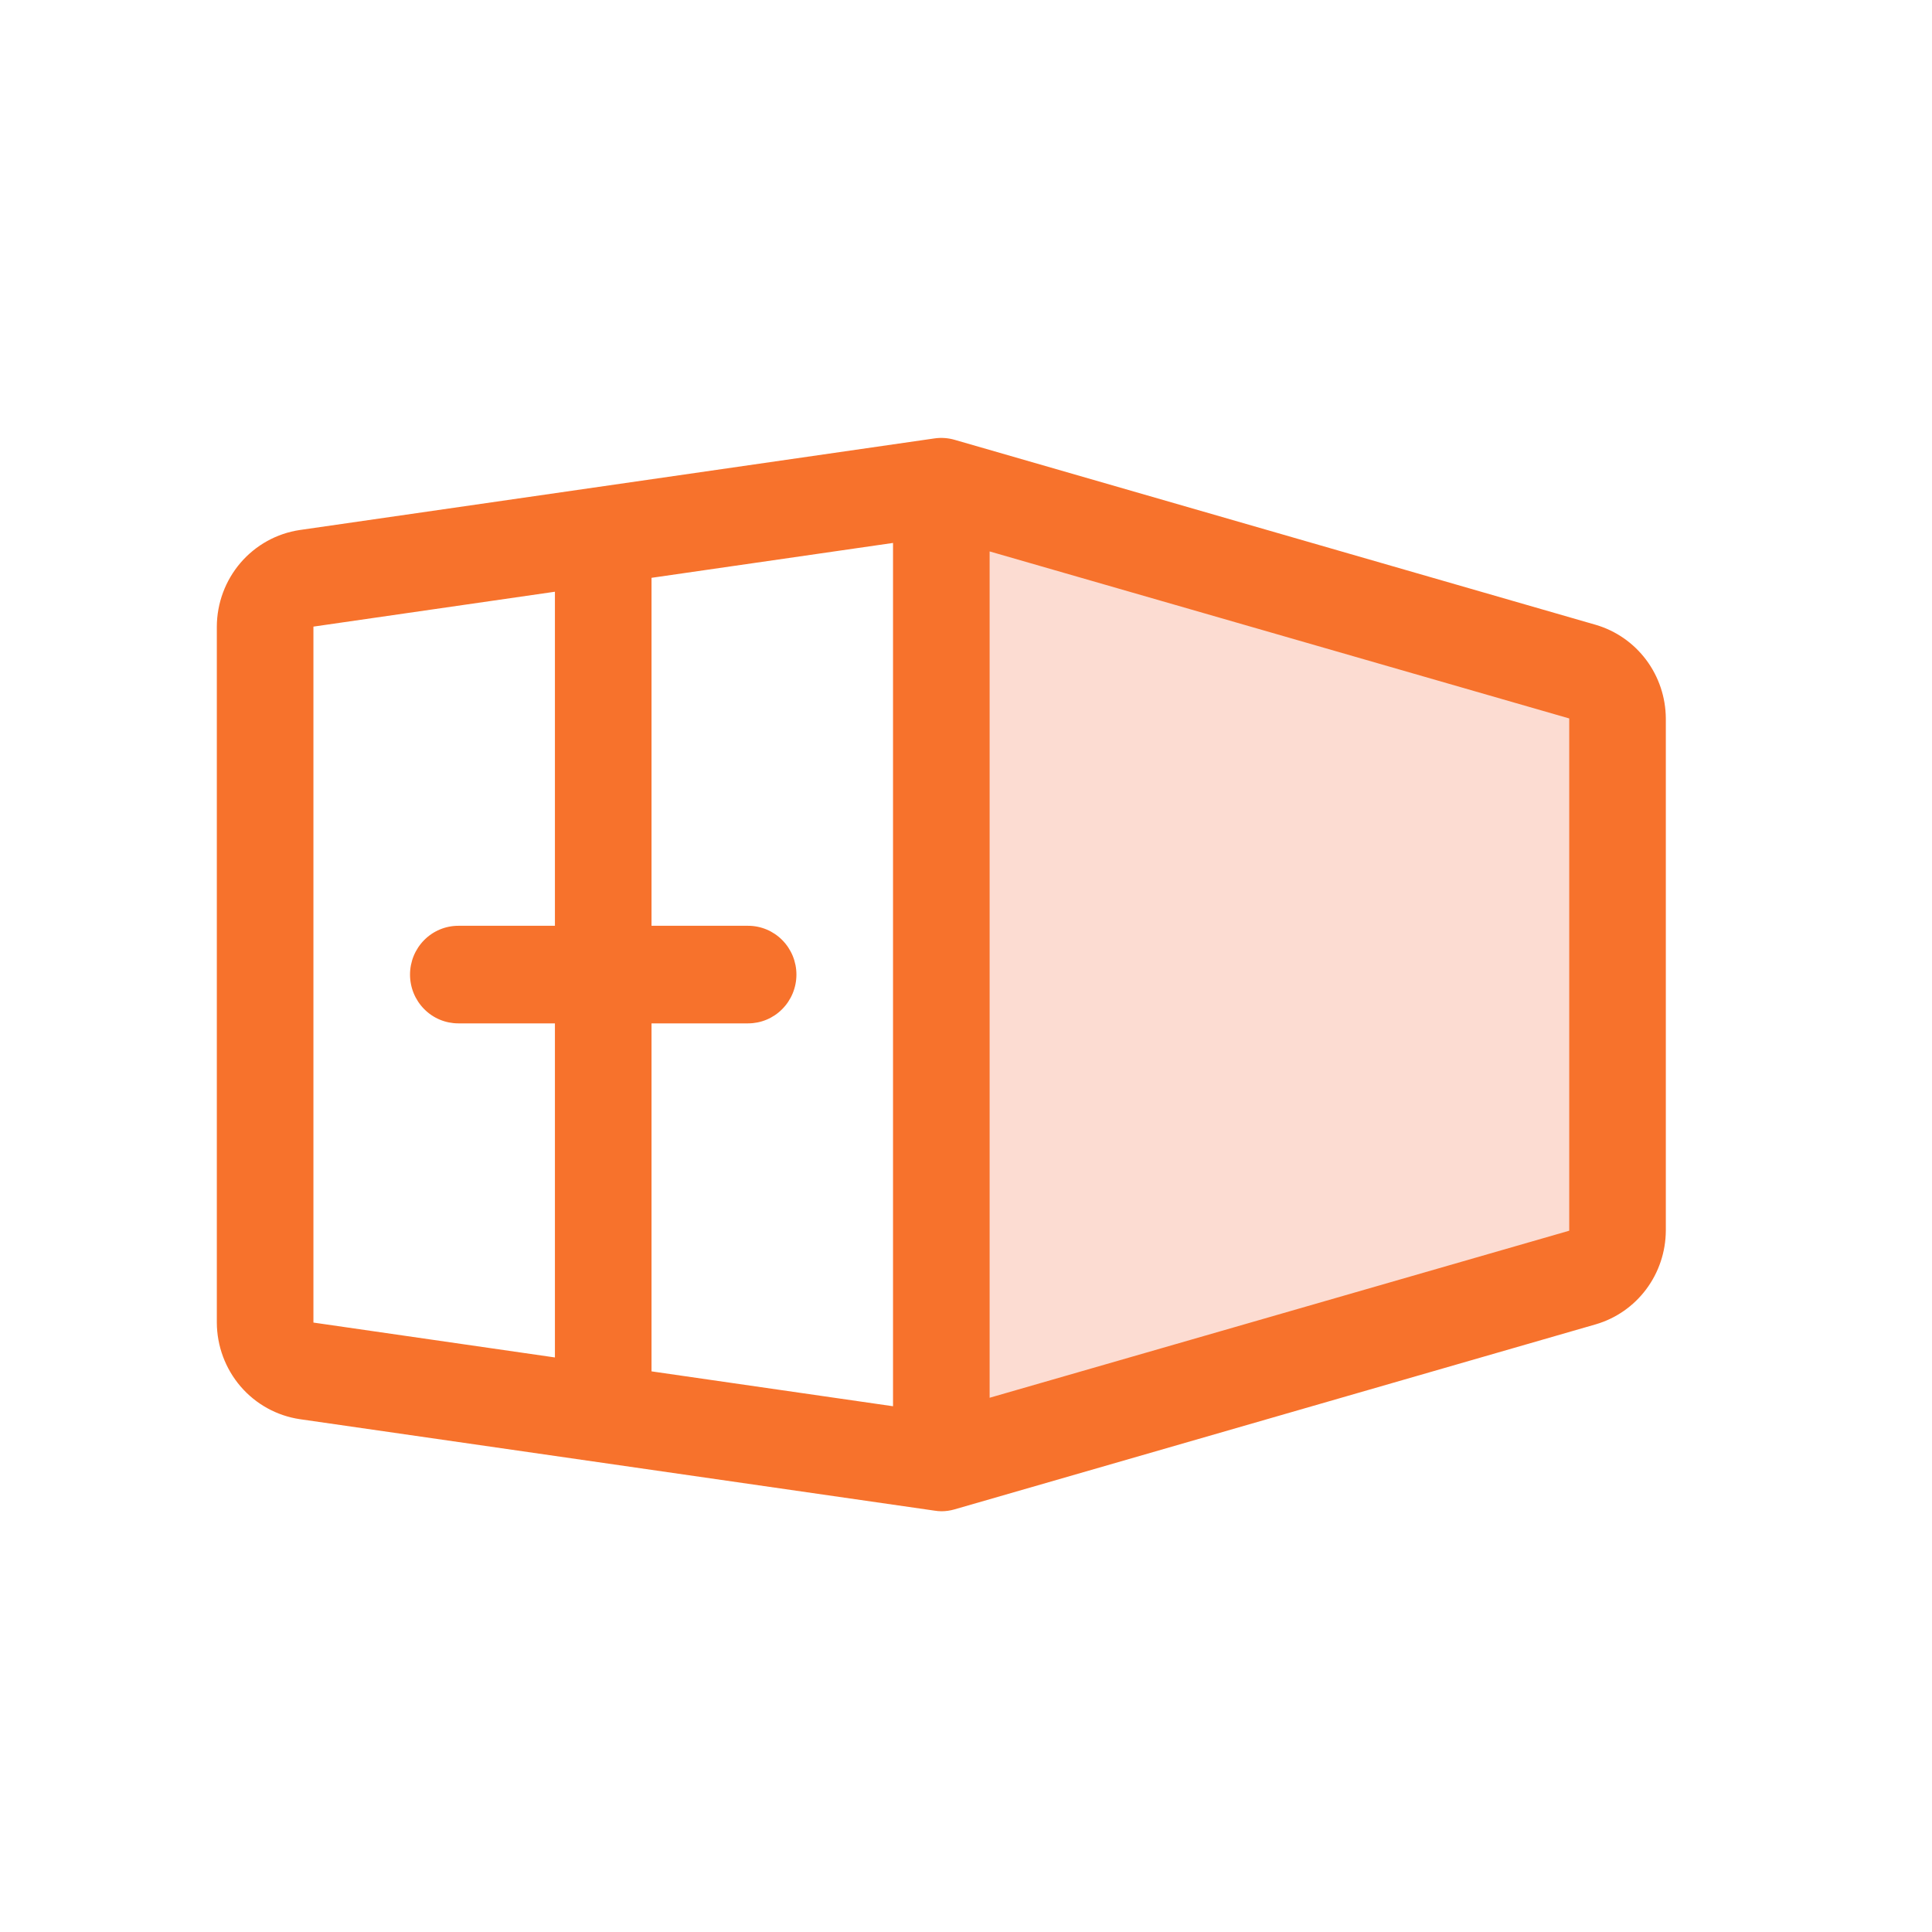 <svg width="75" height="75" viewBox="0 0 75 75" fill="none" xmlns="http://www.w3.org/2000/svg">
<path d="M64 27.071V48.596C64 49.041 63.853 49.474 63.582 49.83C63.311 50.185 62.931 50.444 62.498 50.566L35 58.333V17.333L62.498 25.108C62.929 25.23 63.309 25.487 63.58 25.841C63.851 26.195 63.998 26.627 64 27.071Z" fill="#FCDCD2"/>
<path d="M61.948 24.256L37.057 17.073C36.804 17 36.538 16.981 36.277 17.019L11.637 20.575C10.745 20.707 9.929 21.159 9.338 21.847C8.748 22.535 8.421 23.414 8.417 24.325V51.342C8.421 52.253 8.748 53.132 9.338 53.82C9.929 54.508 10.745 54.959 11.637 55.092L36.277 58.643C36.365 58.657 36.453 58.665 36.542 58.667C36.716 58.667 36.89 58.642 37.057 58.593L61.948 51.41C62.729 51.182 63.415 50.705 63.905 50.05C64.395 49.395 64.662 48.597 64.667 47.776V27.89C64.662 27.069 64.395 26.272 63.905 25.617C63.415 24.962 62.729 24.485 61.948 24.256ZM29.042 35.939H25.292V22.431L34.667 21.077V54.59L25.292 53.236V39.727H29.042C29.539 39.727 30.016 39.528 30.367 39.172C30.719 38.817 30.917 38.336 30.917 37.833C30.917 37.331 30.719 36.849 30.367 36.494C30.016 36.139 29.539 35.939 29.042 35.939ZM12.167 24.325L21.542 22.971V35.939H17.792C17.294 35.939 16.817 36.139 16.466 36.494C16.114 36.849 15.917 37.331 15.917 37.833C15.917 38.336 16.114 38.817 16.466 39.172C16.817 39.528 17.294 39.727 17.792 39.727H21.542V52.696L12.167 51.342V24.325ZM38.417 54.261V21.406L60.917 27.89V47.776L38.417 54.261Z" fill="#F7722C"/>
</svg>
